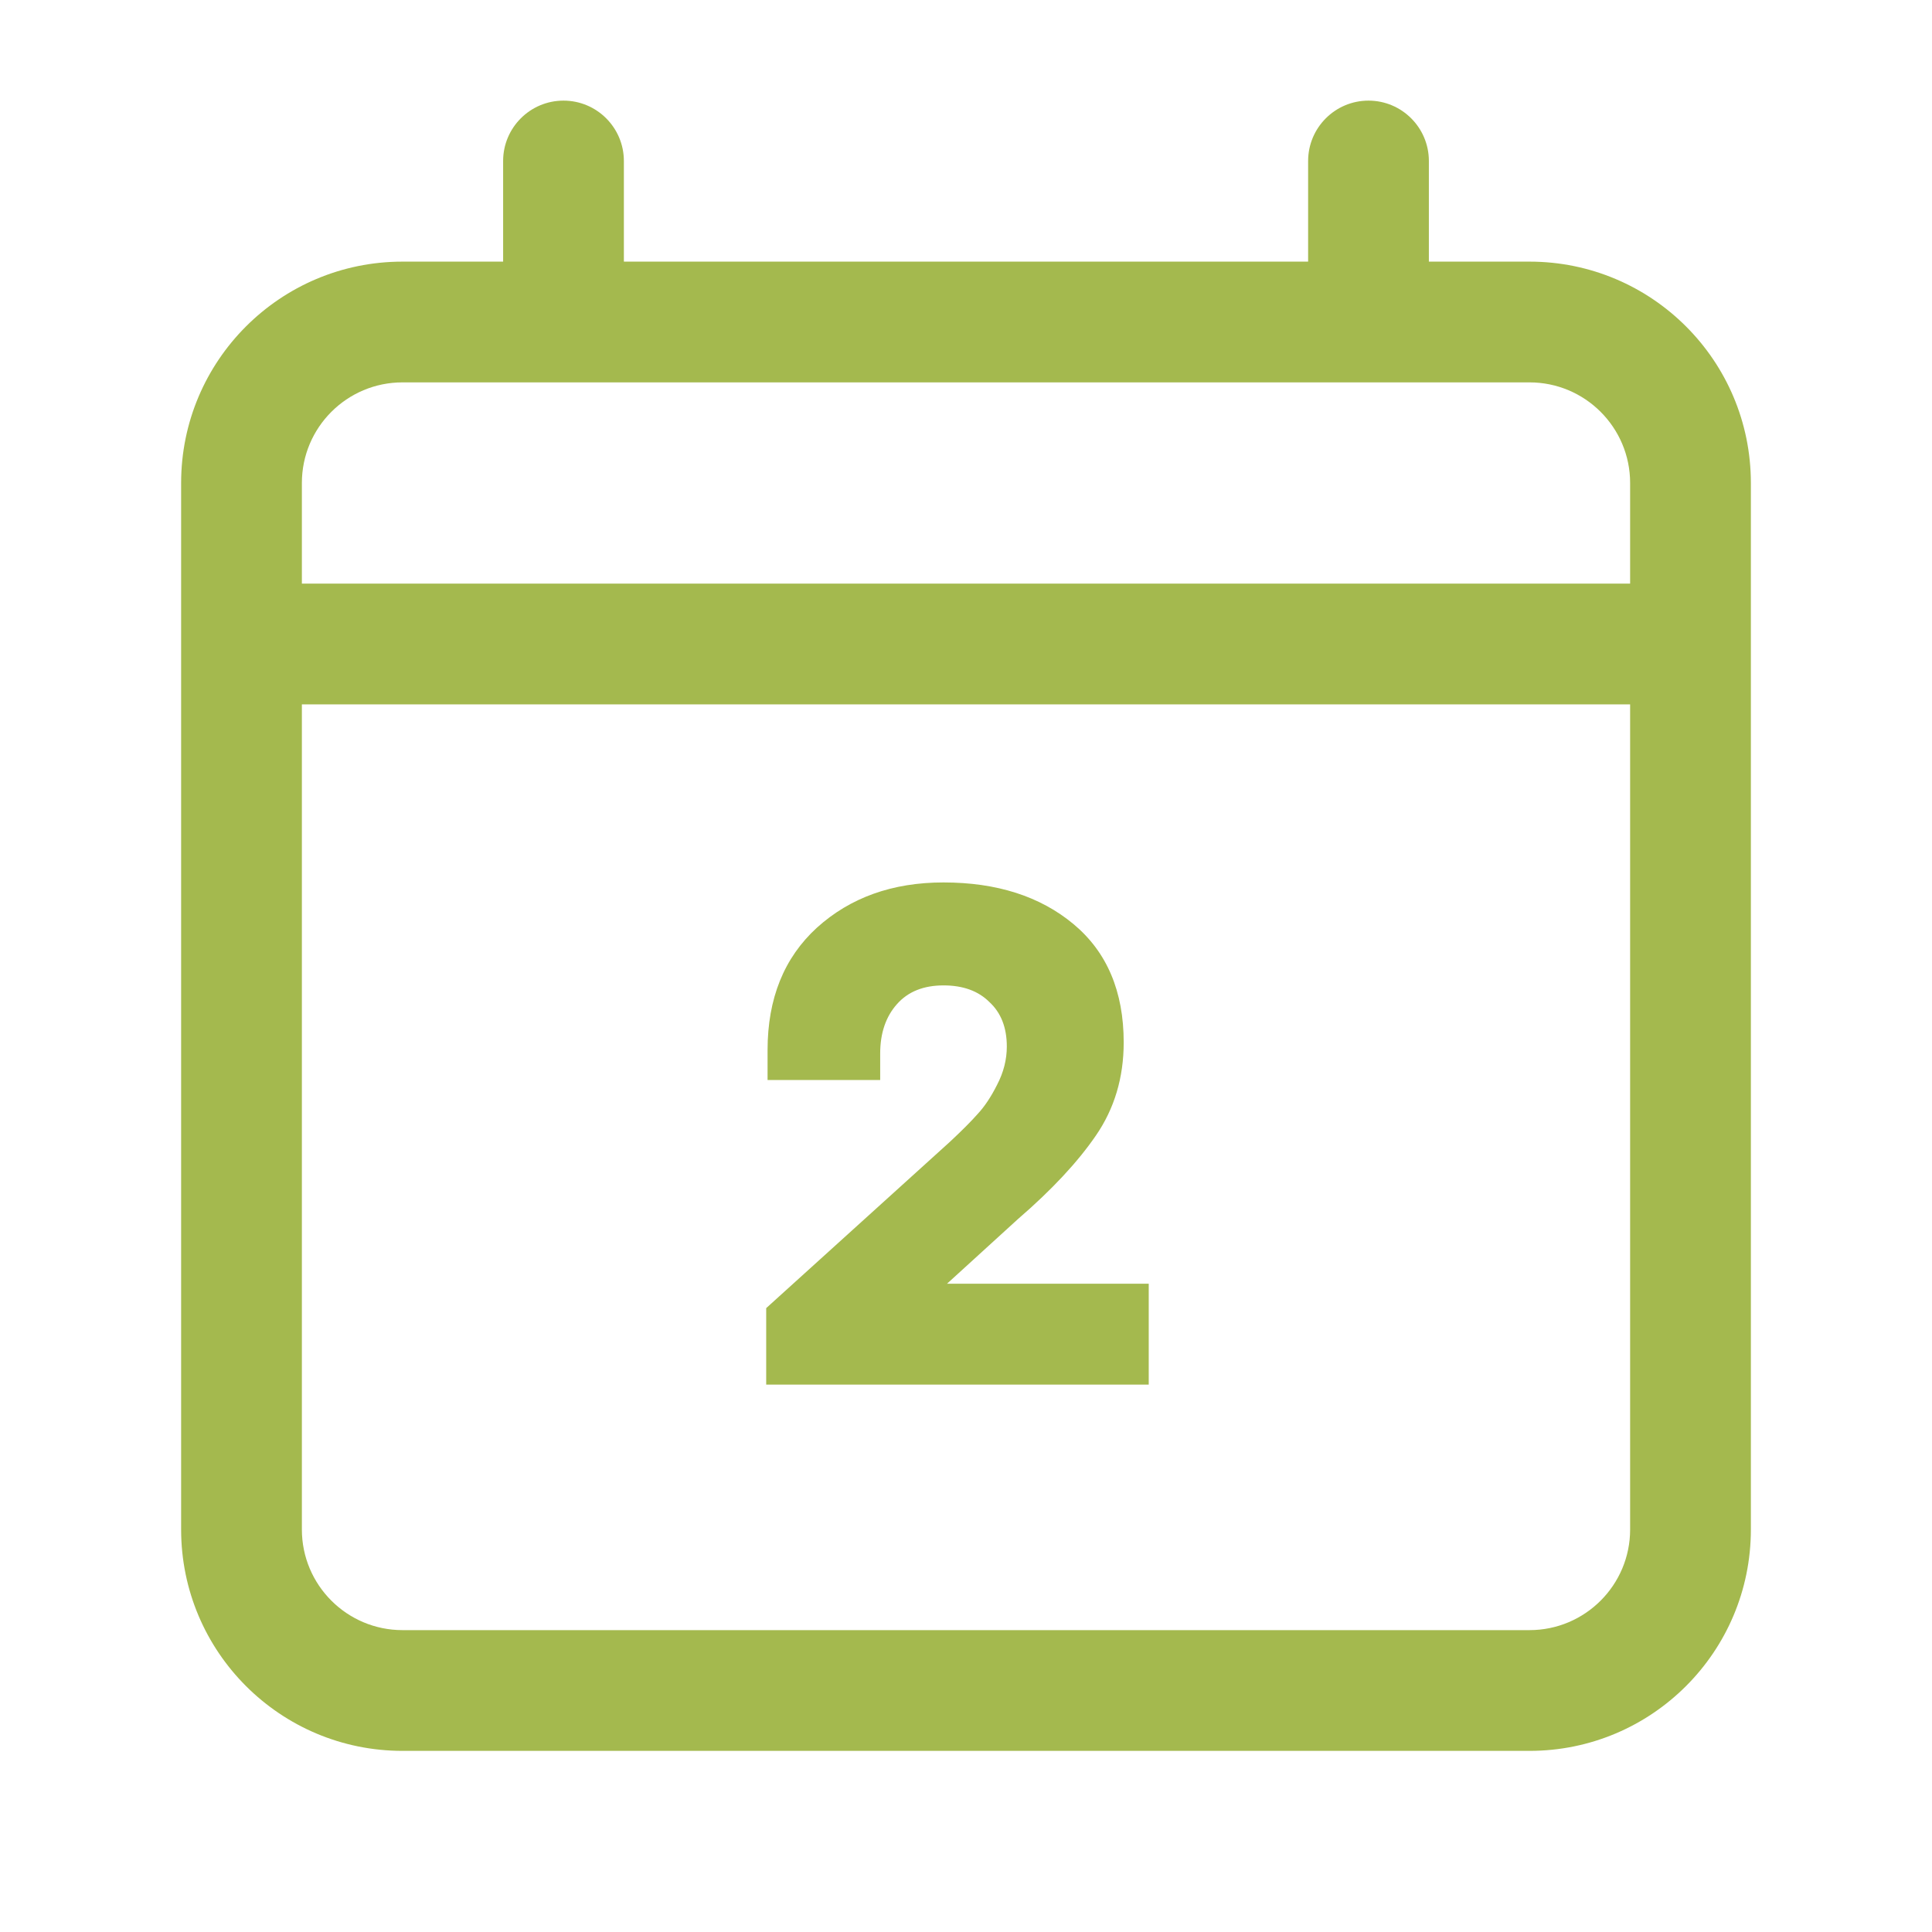 <svg width="24" height="24" viewBox="0 0 24 24" fill="none" xmlns="http://www.w3.org/2000/svg">
<path fill-rule="evenodd" clip-rule="evenodd" d="M7.75 2C7.75 1.586 7.414 1.25 7 1.25C6.586 1.25 6.25 1.586 6.25 2V3.25H5C3.481 3.25 2.25 4.481 2.25 6V19C2.25 20.519 3.481 21.75 5 21.75H19C20.519 21.75 21.75 20.519 21.75 19V6C21.75 4.481 20.519 3.25 19 3.25H17.75V2C17.75 1.586 17.414 1.25 17 1.25C16.586 1.25 16.25 1.586 16.25 2V3.25H7.75V2ZM3.75 6C3.75 5.31 4.31 4.75 5 4.75H19C19.69 4.75 20.25 5.31 20.25 6V7.25H3.75V6ZM3.75 8.75H20.25V19C20.25 19.69 19.69 20.25 19 20.25H5C4.31 20.25 3.75 19.69 3.75 19V8.75ZM14.27 17.2V15.947H11.764L12.645 15.144C13.066 14.781 13.388 14.435 13.613 14.107C13.843 13.773 13.959 13.387 13.959 12.949C13.959 12.316 13.751 11.826 13.336 11.48C12.922 11.135 12.383 10.962 11.721 10.962C11.087 10.962 10.563 11.149 10.148 11.524C9.739 11.898 9.535 12.405 9.535 13.044V13.416H10.934V13.087C10.934 12.834 11.004 12.629 11.142 12.474C11.28 12.318 11.473 12.241 11.721 12.241C11.963 12.241 12.153 12.31 12.291 12.448C12.435 12.581 12.507 12.765 12.507 13.001C12.507 13.162 12.467 13.321 12.386 13.476C12.311 13.626 12.23 13.747 12.144 13.839C12.063 13.931 11.948 14.046 11.799 14.185L9.518 16.25V17.2H14.27Z" fill="#A4B94E"/>
</svg>
